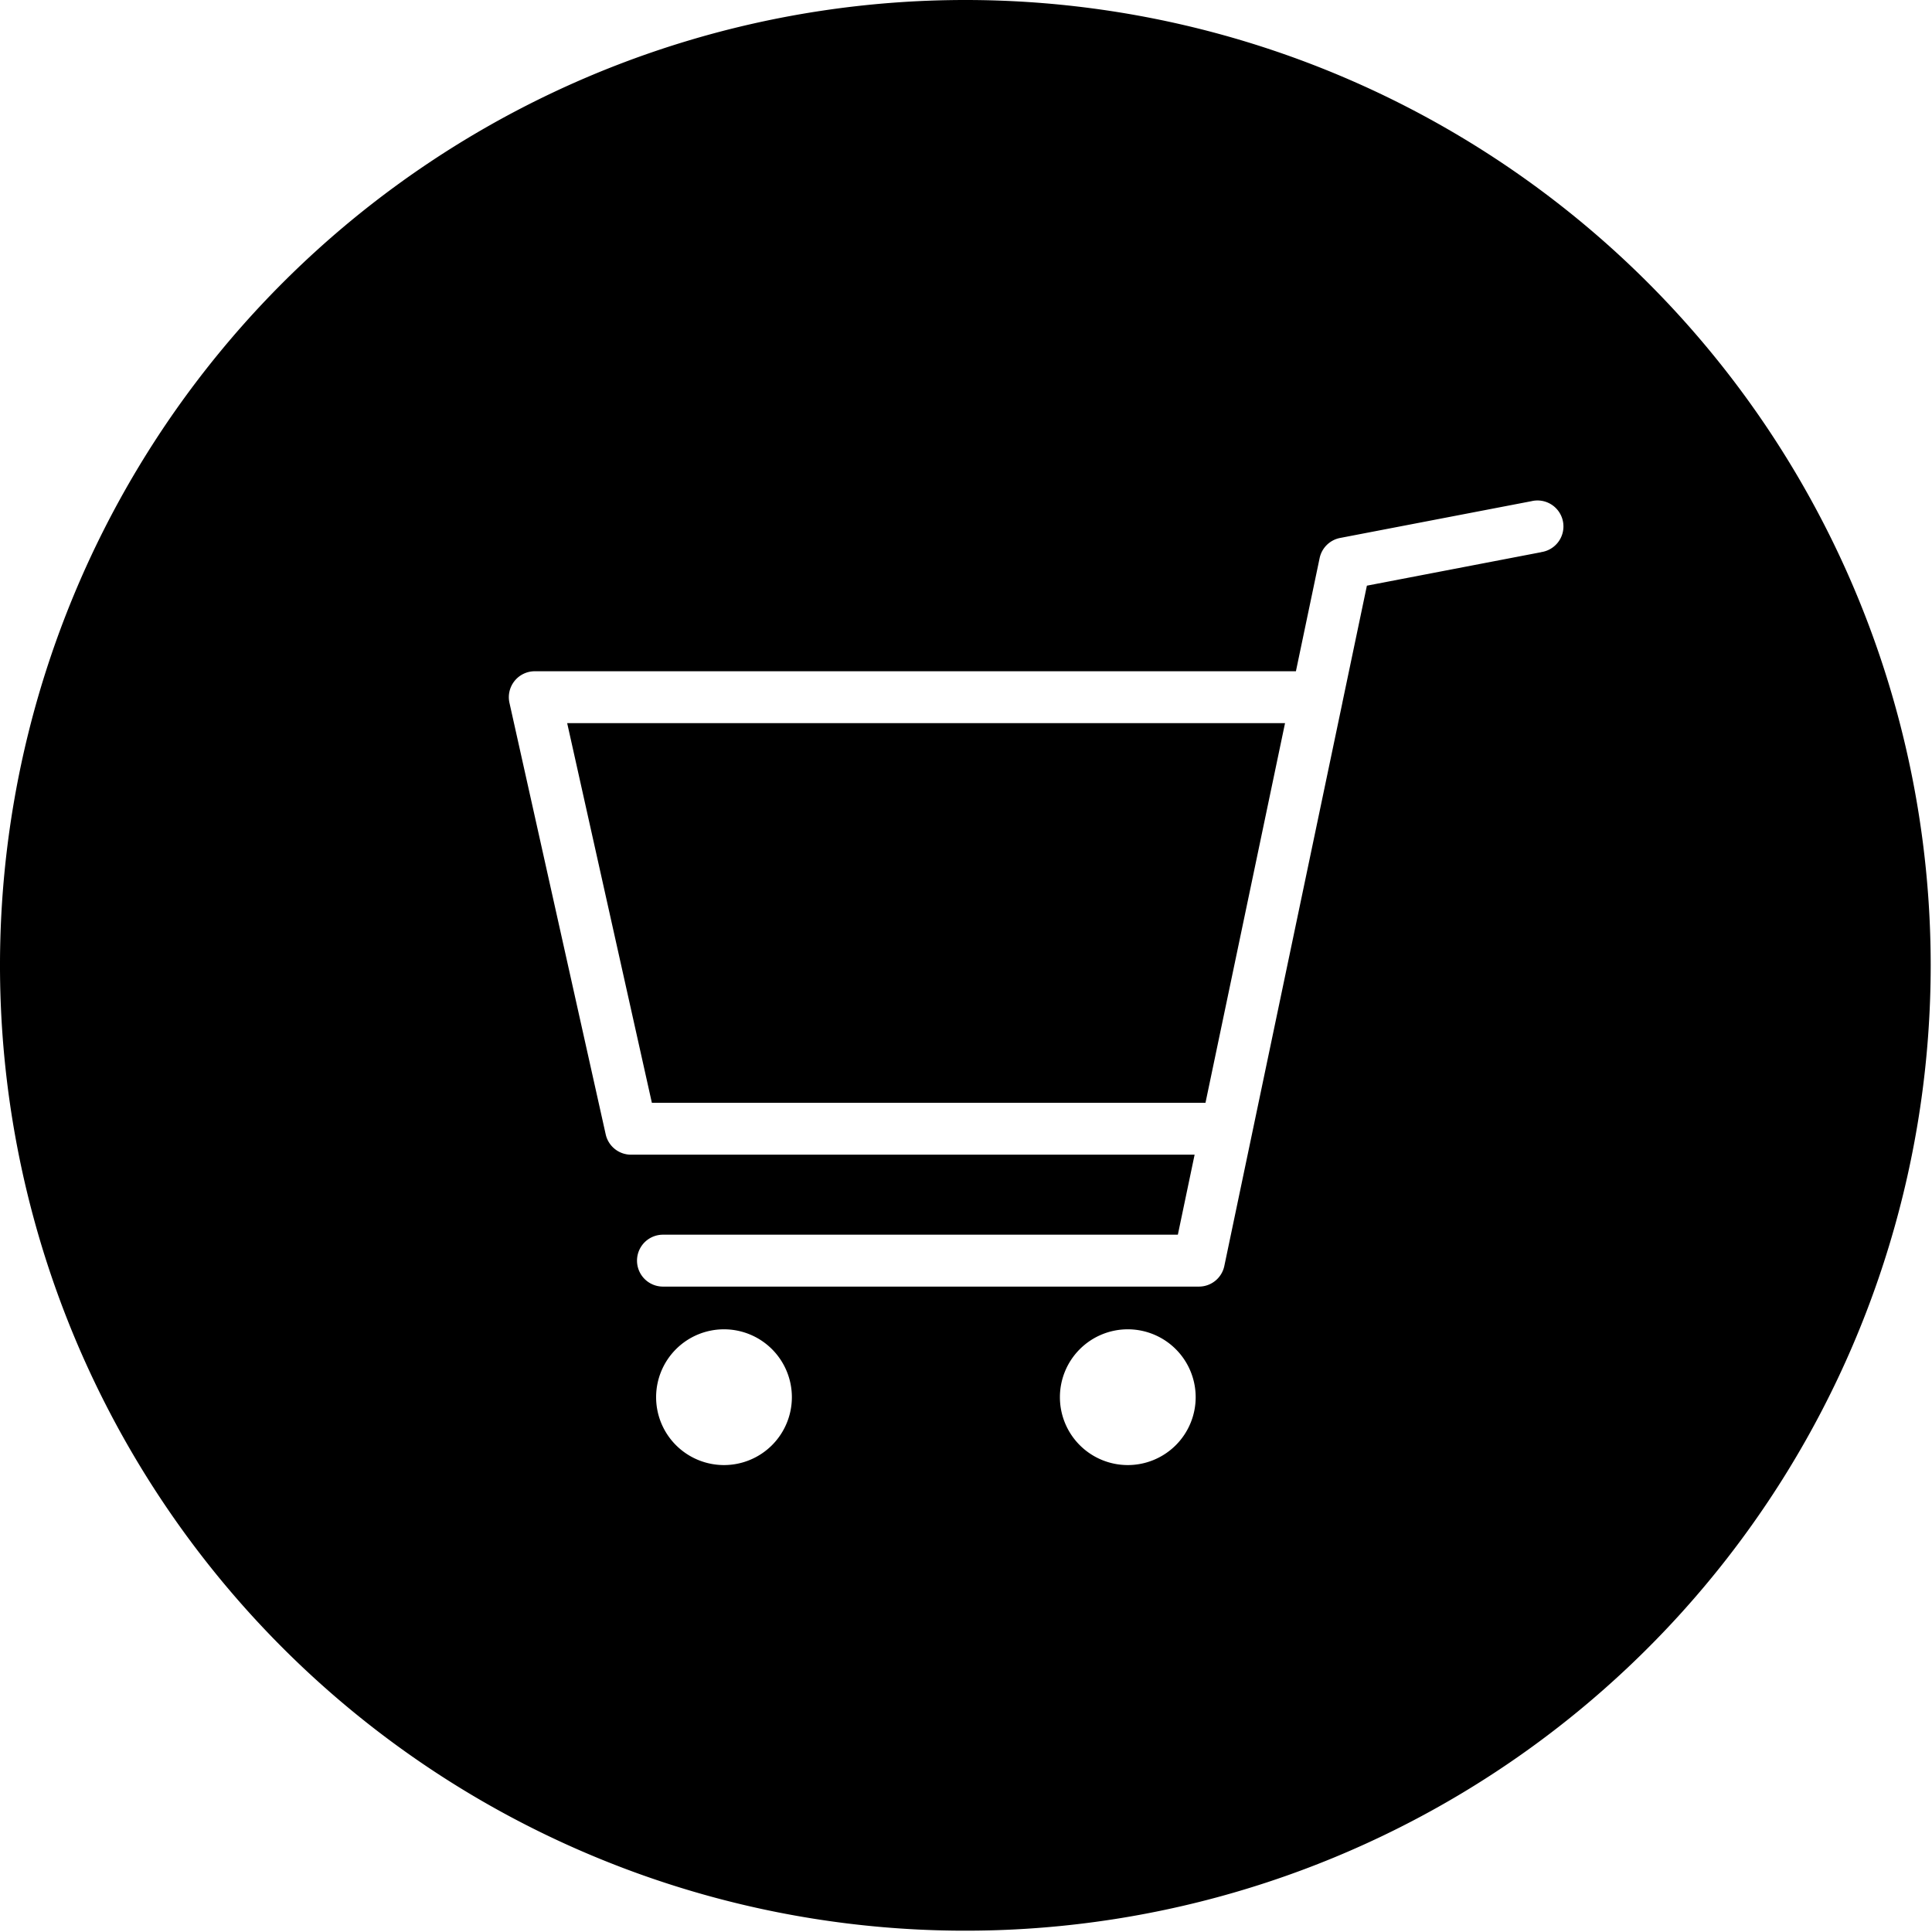 <svg xmlns="http://www.w3.org/2000/svg" xmlns:xlink="http://www.w3.org/1999/xlink" width="148" height="148" viewBox="0 0 148 148">
  <defs>
    <clipPath id="clip-path">
      <rect id="長方形_3" data-name="長方形 3" width="148" height="148" fill="none"/>
    </clipPath>
  </defs>
  <g id="グループ_65" data-name="グループ 65" transform="translate(-970 290)">
    <g id="グループ_64" data-name="グループ 64" transform="translate(970 -290)">
      <path id="パス_10" data-name="パス 10" d="M71.117,111.484h42.41L119.621,82.4H64.629Z" transform="translate(-21.181 -27.006)"/>
      <g id="グループ_5" data-name="グループ 5">
        <g id="グループ_4" data-name="グループ 4" clip-path="url(#clip-path)">
          <path id="パス_11" data-name="パス 11" d="M73.95,0A73.95,73.95,0,1,0,147.9,73.95,73.95,73.95,0,0,0,73.95,0M55.461,112.231a5.2,5.2,0,1,1,5.2-5.2,5.2,5.2,0,0,1-5.2,5.2m30.933,0a5.2,5.2,0,1,1,5.2-5.2,5.2,5.2,0,0,1-5.2,5.2M118.063,42.3,104.71,44.865l-1.874,8.941,0,.009L93.789,96.978a1.987,1.987,0,0,1-1.946,1.581H50.786a1.988,1.988,0,1,1,0-3.976H90.229l1.284-6.129H48.342A1.988,1.988,0,0,1,46.4,86.9L39.027,53.842a1.988,1.988,0,0,1,1.94-2.421H99.273l1.816-8.666a1.988,1.988,0,0,1,1.57-1.545l14.653-2.816a1.988,1.988,0,1,1,.751,3.9"/>
        </g>
      </g>
    </g>
  </g>
</svg>
